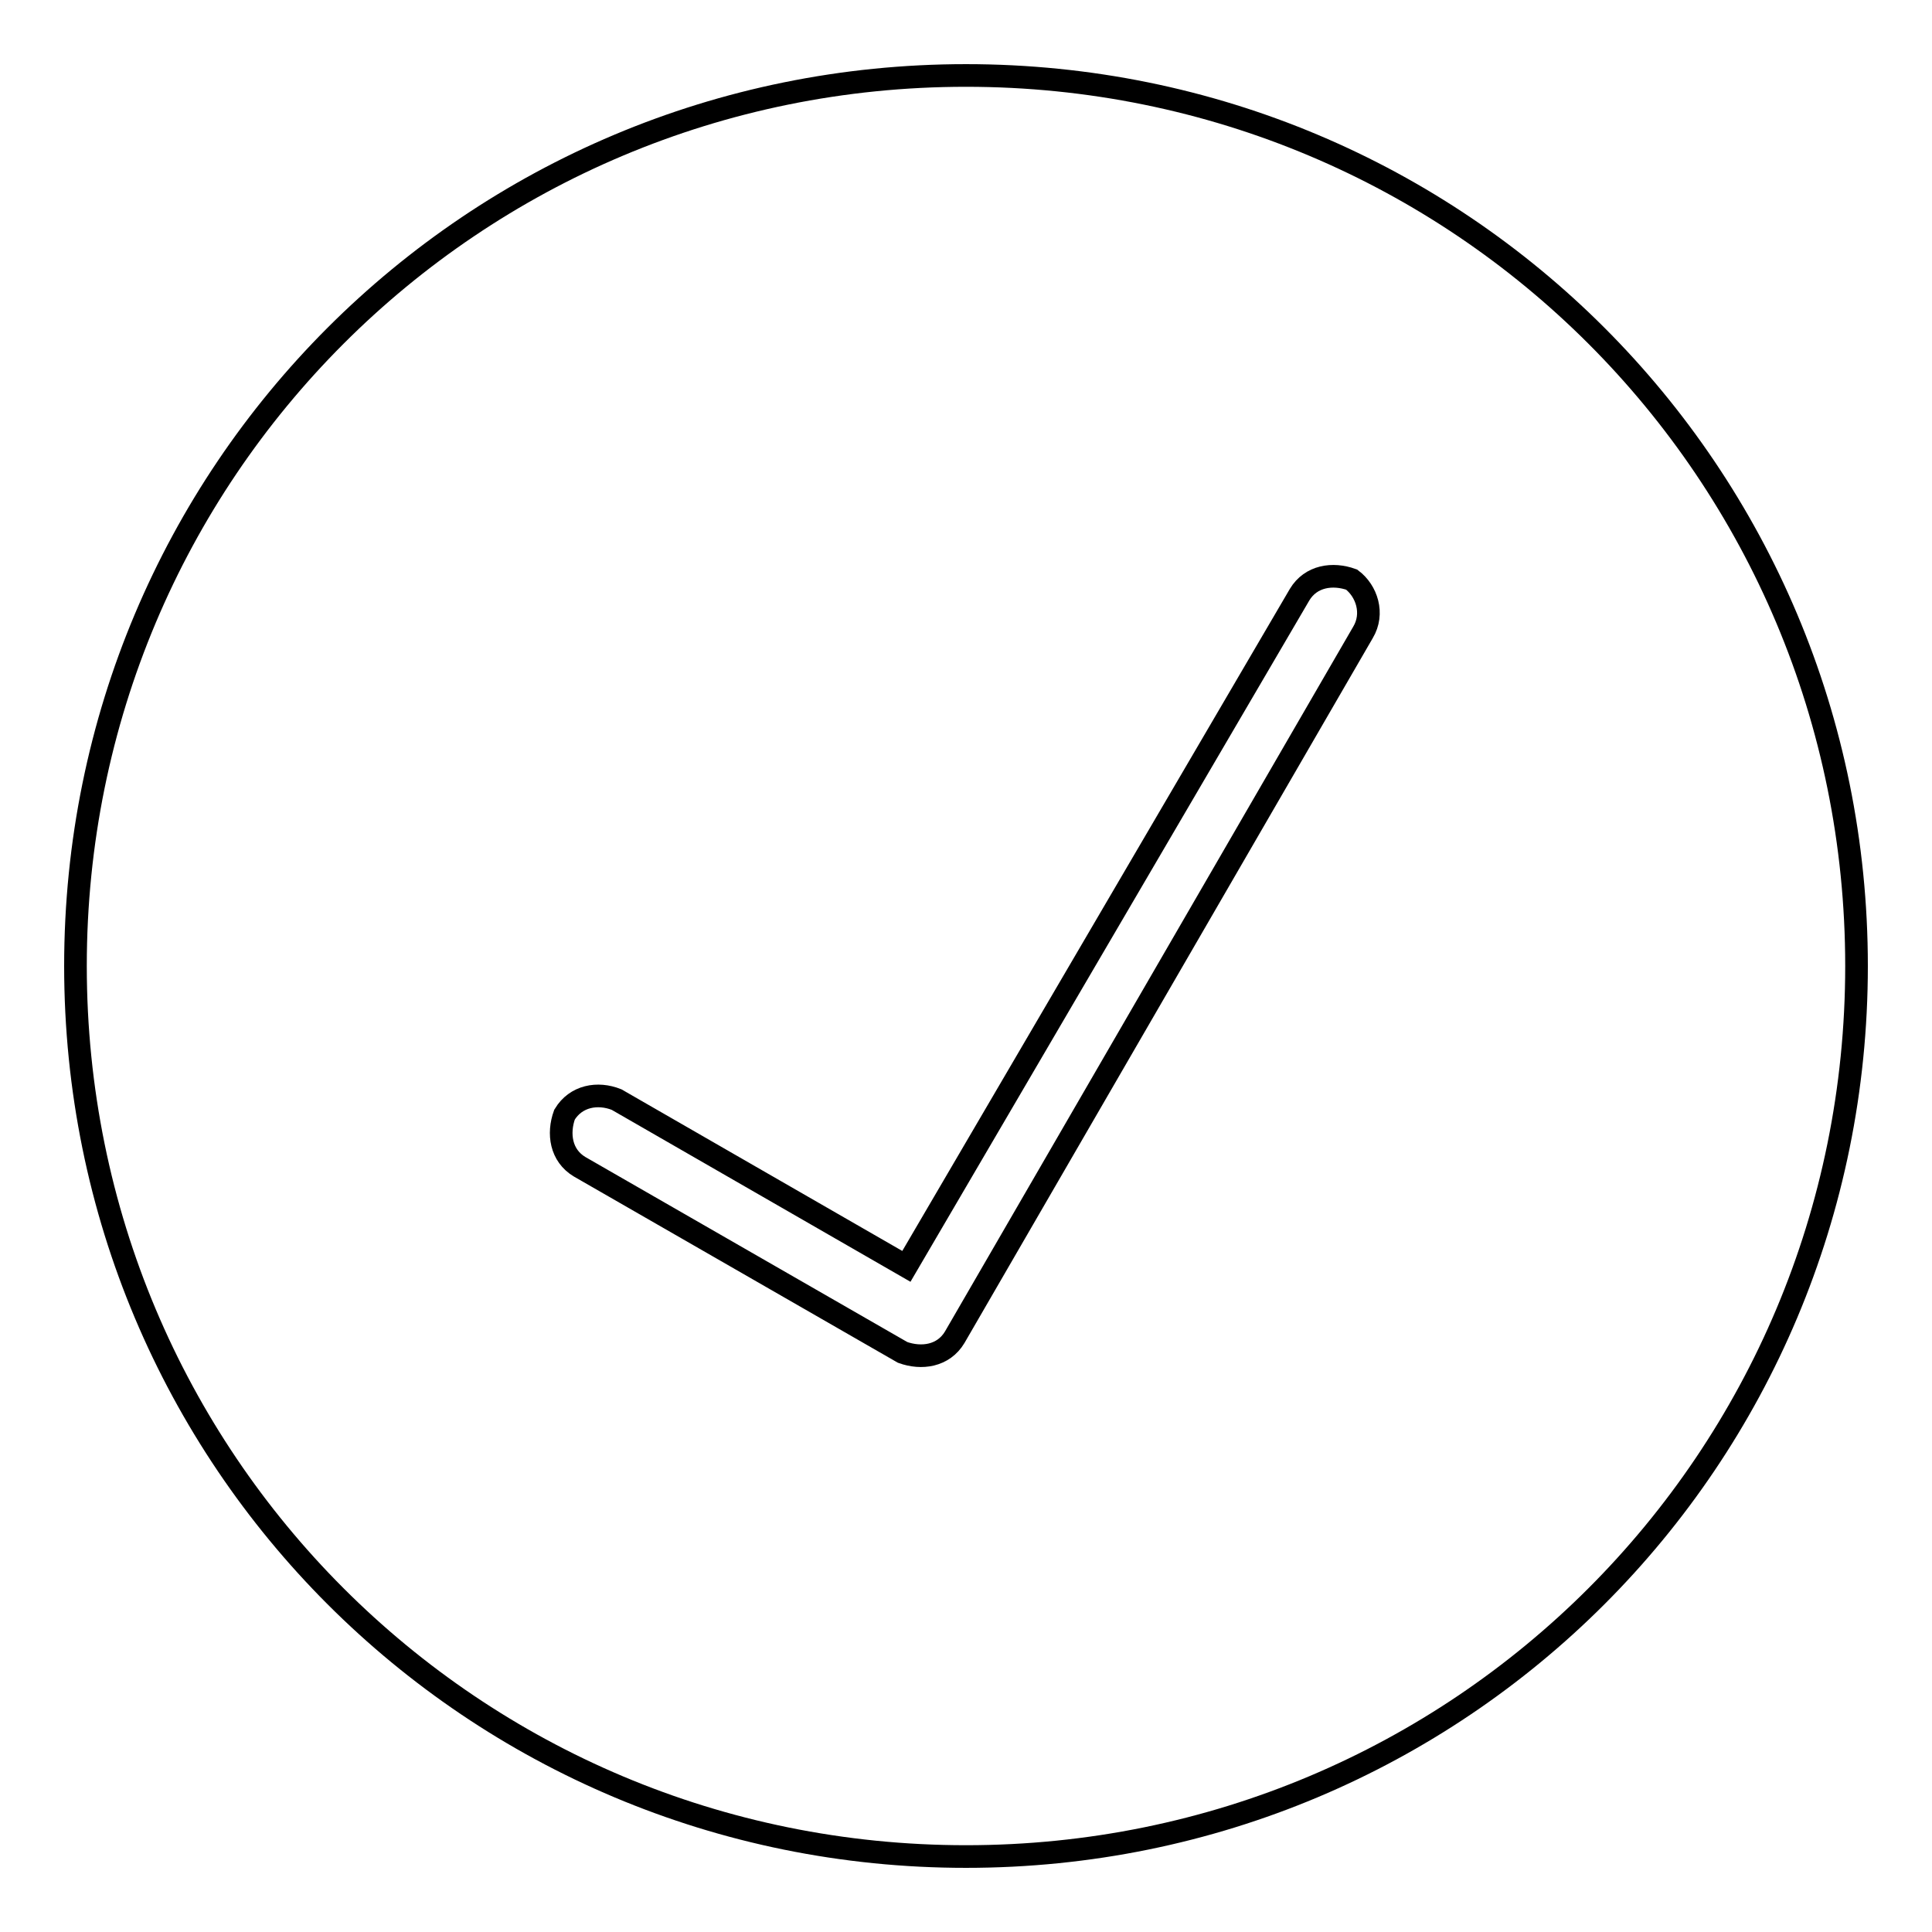<?xml version="1.0" encoding="utf-8"?>
<!-- Svg Vector Icons : http://www.onlinewebfonts.com/icon -->
<!DOCTYPE svg PUBLIC "-//W3C//DTD SVG 1.1//EN" "http://www.w3.org/Graphics/SVG/1.1/DTD/svg11.dtd">
<svg version="1.1" xmlns="http://www.w3.org/2000/svg" xmlns:xlink="http://www.w3.org/1999/xlink" x="0px" y="0px" viewBox="0 0 256 256" enable-background="new 0 0 256 256" xml:space="preserve">
<g> <path stroke-width="3" fill-opacity="0" stroke="#000000"  d="M128,10C62.6,10,10,62.6,10,128c0,65.4,52.6,118,118,118s118-52.6,118-118C246,62.6,193.4,10,128,10z  M180.6,83.8l-54.1,93.4c-1.5,2.5-4.4,2.9-6.9,2l-42.8-24.6c-2.5-1.5-2.9-4.4-2-6.9c1.5-2.5,4.4-3,6.9-2l38.4,22.1l52.1-89 c1.5-2.5,4.4-2.9,6.9-2C181.1,78.3,182.1,81.3,180.6,83.8z"/></g>
</svg>